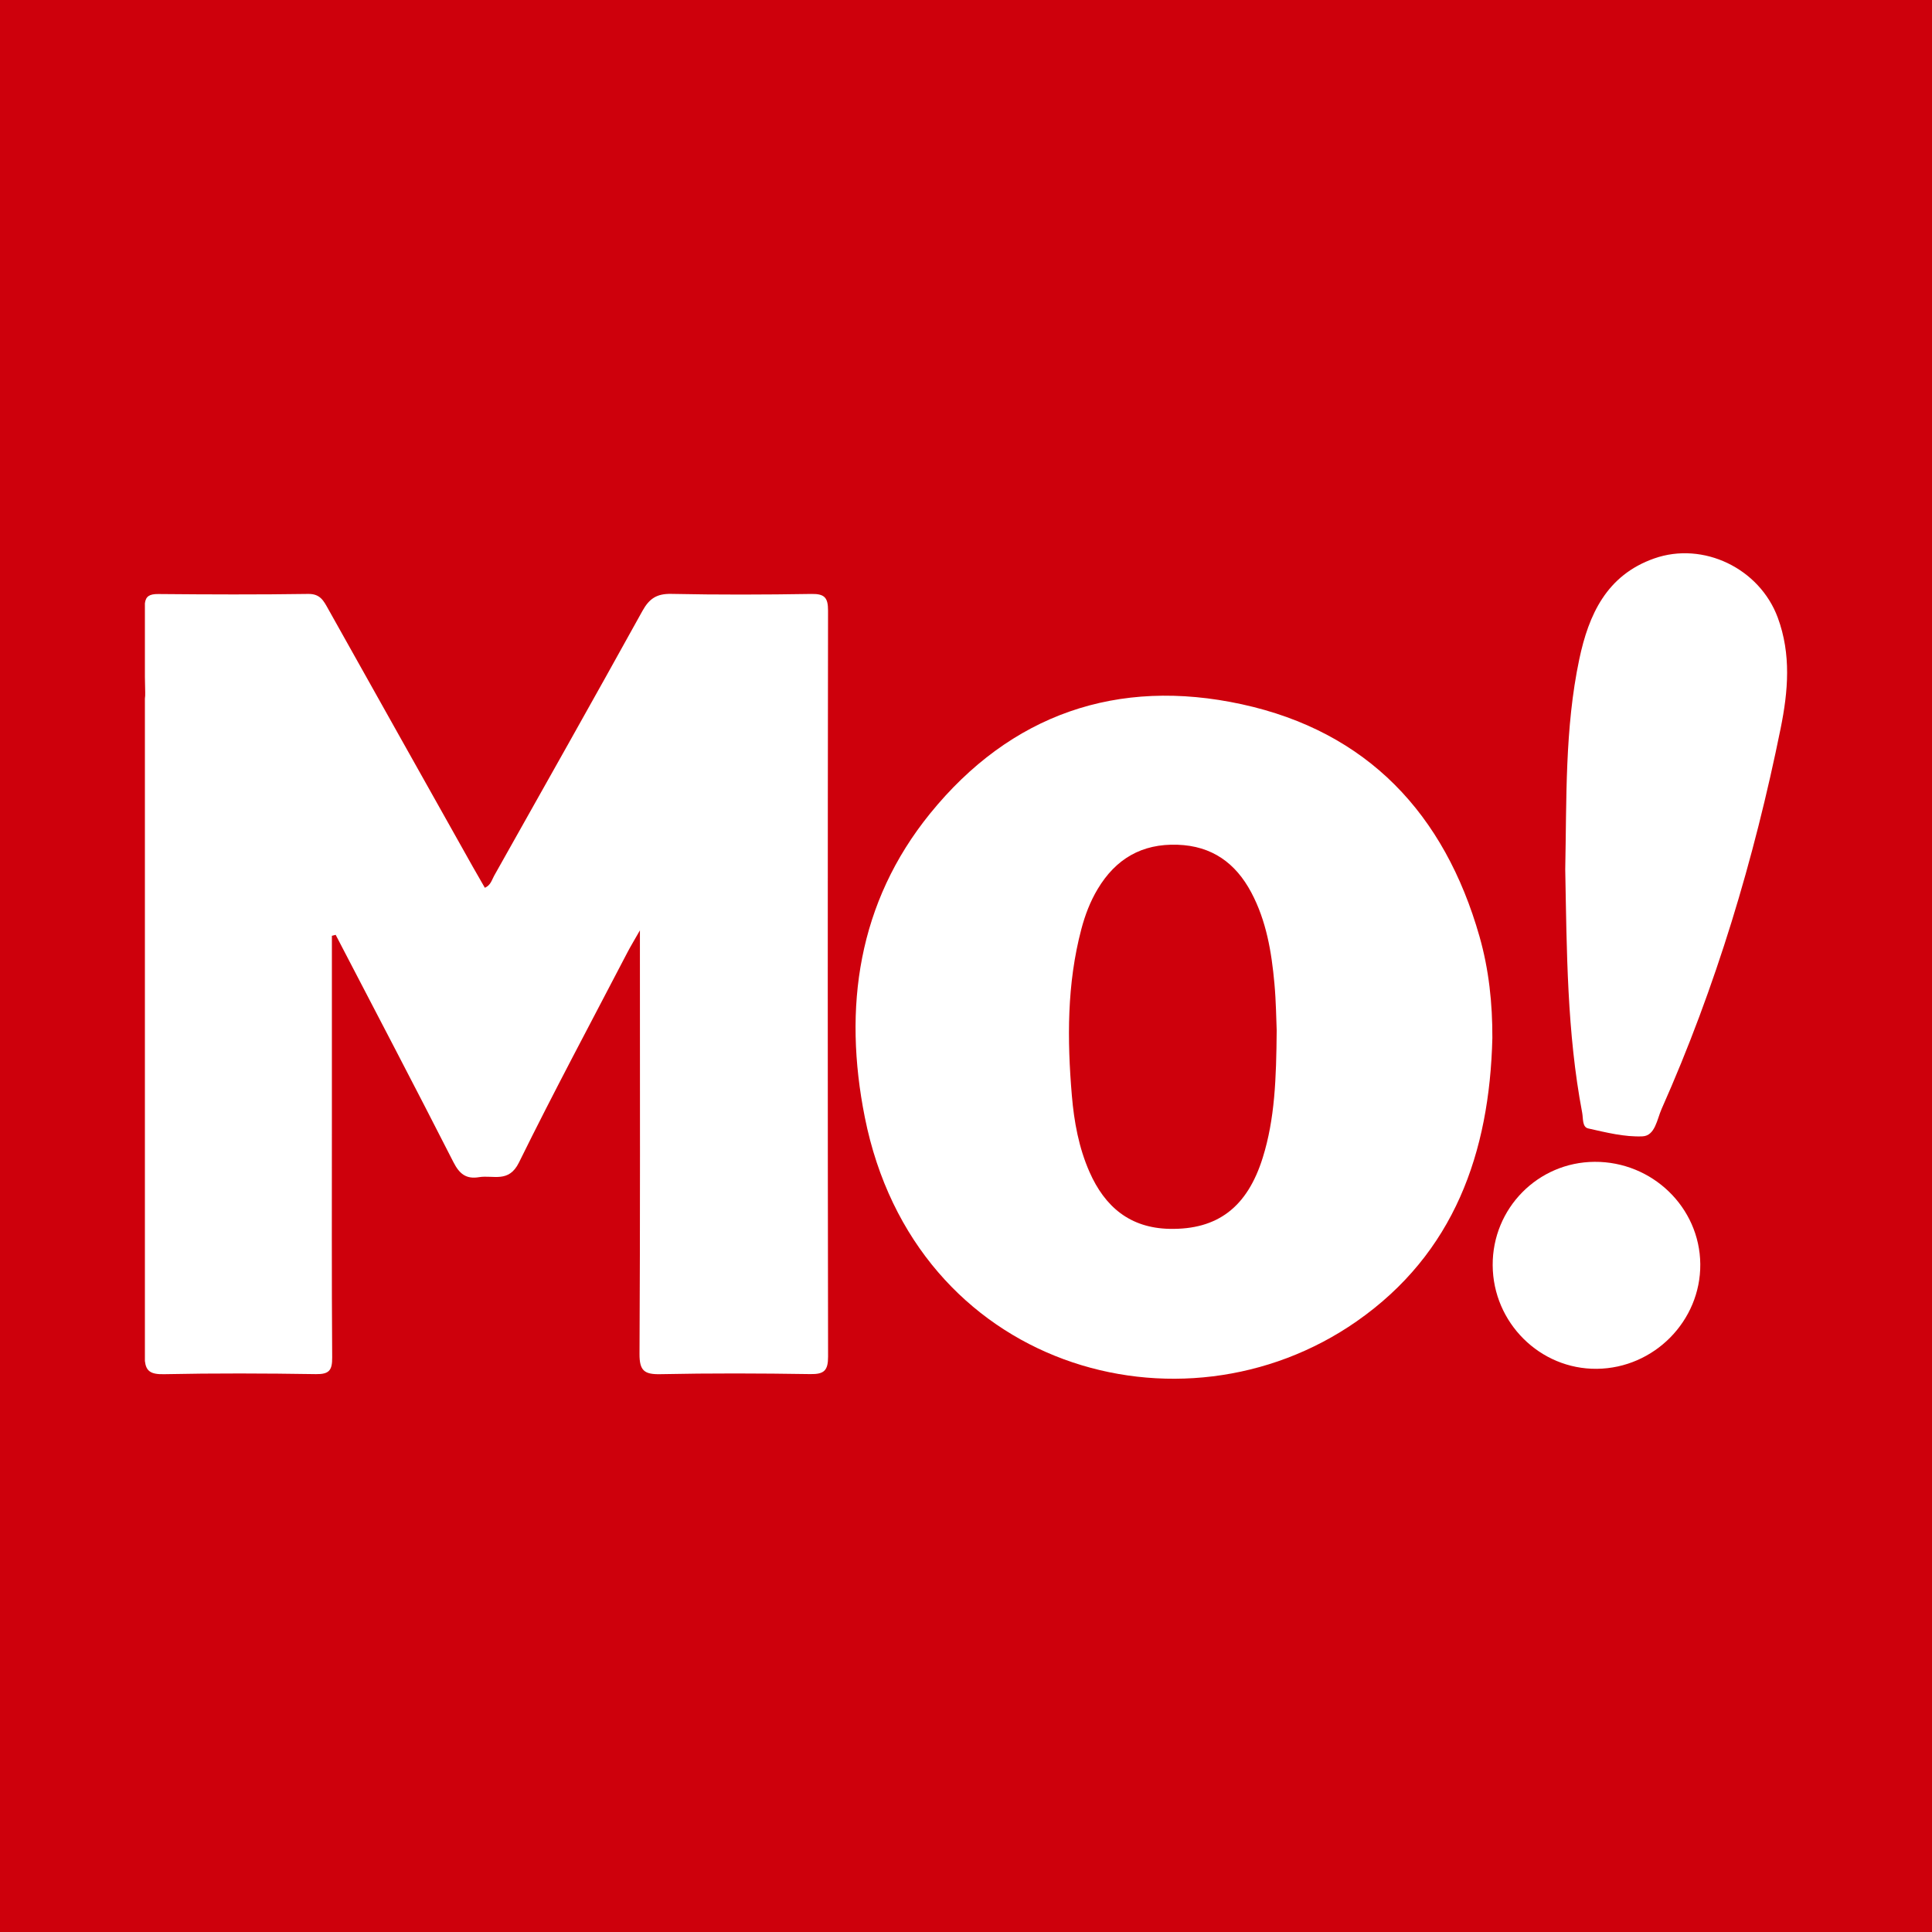 <?xml version="1.0" encoding="utf-8"?>
<!-- Generator: Adobe Illustrator 17.0.0, SVG Export Plug-In . SVG Version: 6.00 Build 0)  -->
<!DOCTYPE svg PUBLIC "-//W3C//DTD SVG 1.1//EN" "http://www.w3.org/Graphics/SVG/1.1/DTD/svg11.dtd">
<svg version="1.1" id="Layer_1" xmlns="http://www.w3.org/2000/svg" xmlns:xlink="http://www.w3.org/1999/xlink" x="0px" y="0px"
	 width="200px" height="200px" viewBox="0 0 200 200" enable-background="new 0 0 200 200" xml:space="preserve">
<rect fill="#CE000C" width="200" height="200"/>
<g>
	<path fill="#FFFFFF" d="M162.033,89.992c0.153-7.273-0.06-14.579,1.453-21.748c0.973-4.611,2.825-8.701,7.759-10.434
		c5.075-1.782,10.904,1.025,12.79,6.13c1.401,3.794,1.074,7.622,0.297,11.458c-2.746,13.56-6.698,26.747-12.325,39.403
		c-0.471,1.058-0.667,2.776-1.977,2.833c-1.862,0.081-3.771-0.405-5.622-0.819c-0.628-0.141-0.509-1.036-0.62-1.618
		C162.204,106.865,162.194,98.424,162.033,89.992z"/>
	<path fill="#FFFFFF" d="M154.522,130.973c-0.028-5.888,4.68-10.666,10.547-10.701c5.973-0.036,10.89,4.719,10.944,10.585
		c0.055,5.878-4.783,10.778-10.703,10.842C159.417,141.762,154.551,136.924,154.522,130.973z"/>
	<path fill="#FFFFFF" d="M153.157,96.945c-3.617-12.689-11.596-21.21-24.612-24.041c-12.867-2.799-23.937,1.047-32.259,11.308
		c-7.477,9.22-9.027,20.1-6.758,31.461c5.181,25.942,32.748,33.776,50.906,21.116c10.103-7.044,13.765-17.455,14.055-29.335
		C154.503,103.882,154.131,100.36,153.157,96.945z M130.722,119.833c-1.604,5.148-4.694,7.479-9.659,7.377
		c-4.097-0.085-6.694-2.293-8.277-5.886c-1.109-2.516-1.598-5.195-1.828-7.915c-0.489-5.786-0.517-11.552,0.982-17.226
		c0.383-1.451,0.913-2.848,1.686-4.141c1.868-3.127,4.565-4.721,8.271-4.595c3.563,0.121,6.012,1.887,7.635,4.939
		c1.564,2.941,2.099,6.162,2.396,9.423c0.173,1.895,0.188,3.804,0.235,4.849C132.119,111.673,131.971,115.823,130.722,119.833z"/>
	<path fill="#FFFFFF" d="M85.719,63.211c0.002-1.344-0.36-1.748-1.717-1.726c-4.834,0.078-9.671,0.095-14.504-0.006
		c-1.502-0.031-2.281,0.473-3,1.774c-5.066,9.164-10.217,18.28-15.347,27.408c-0.24,0.427-0.349,0.979-0.96,1.242
		c-0.442-0.77-0.85-1.467-1.245-2.171c-4.993-8.894-9.988-17.786-14.968-26.686c-0.472-0.843-0.823-1.582-2.073-1.563
		c-5.175,0.078-10.351,0.057-15.527,0.011c-0.905-0.008-1.292,0.24-1.378,0.961v7.638c0.007,0.528,0.013,1.057,0.031,1.584
		c0.009,0.248-0.005,0.453-0.031,0.639v16.76c0.001,7.792,0.002,15.582,0,23.368v28.451c0.12,1.051,0.609,1.39,1.978,1.361
		c5.242-0.109,10.488-0.089,15.73-0.007c1.373,0.021,1.688-0.403,1.679-1.719c-0.058-8.24-0.03-16.481-0.03-24.721
		c0-6.312,0-12.624,0-18.935c0.131-0.034,0.261-0.067,0.392-0.101c4.074,7.837,8.18,15.657,12.187,23.527
		c0.623,1.224,1.316,1.782,2.657,1.559c1.463-0.243,3.069,0.637,4.128-1.514c3.602-7.317,7.459-14.508,11.225-21.745
		c0.322-0.619,0.688-1.217,1.298-2.289c0,1.24,0,1.91,0,2.579c0,13.757,0.033,27.513-0.042,41.27
		c-0.01,1.739,0.505,2.129,2.161,2.094c5.173-0.108,10.352-0.089,15.526-0.008c1.418,0.022,1.835-0.363,1.833-1.81
		C85.679,114.696,85.681,88.953,85.719,63.211z"/>
</g>
</svg>
